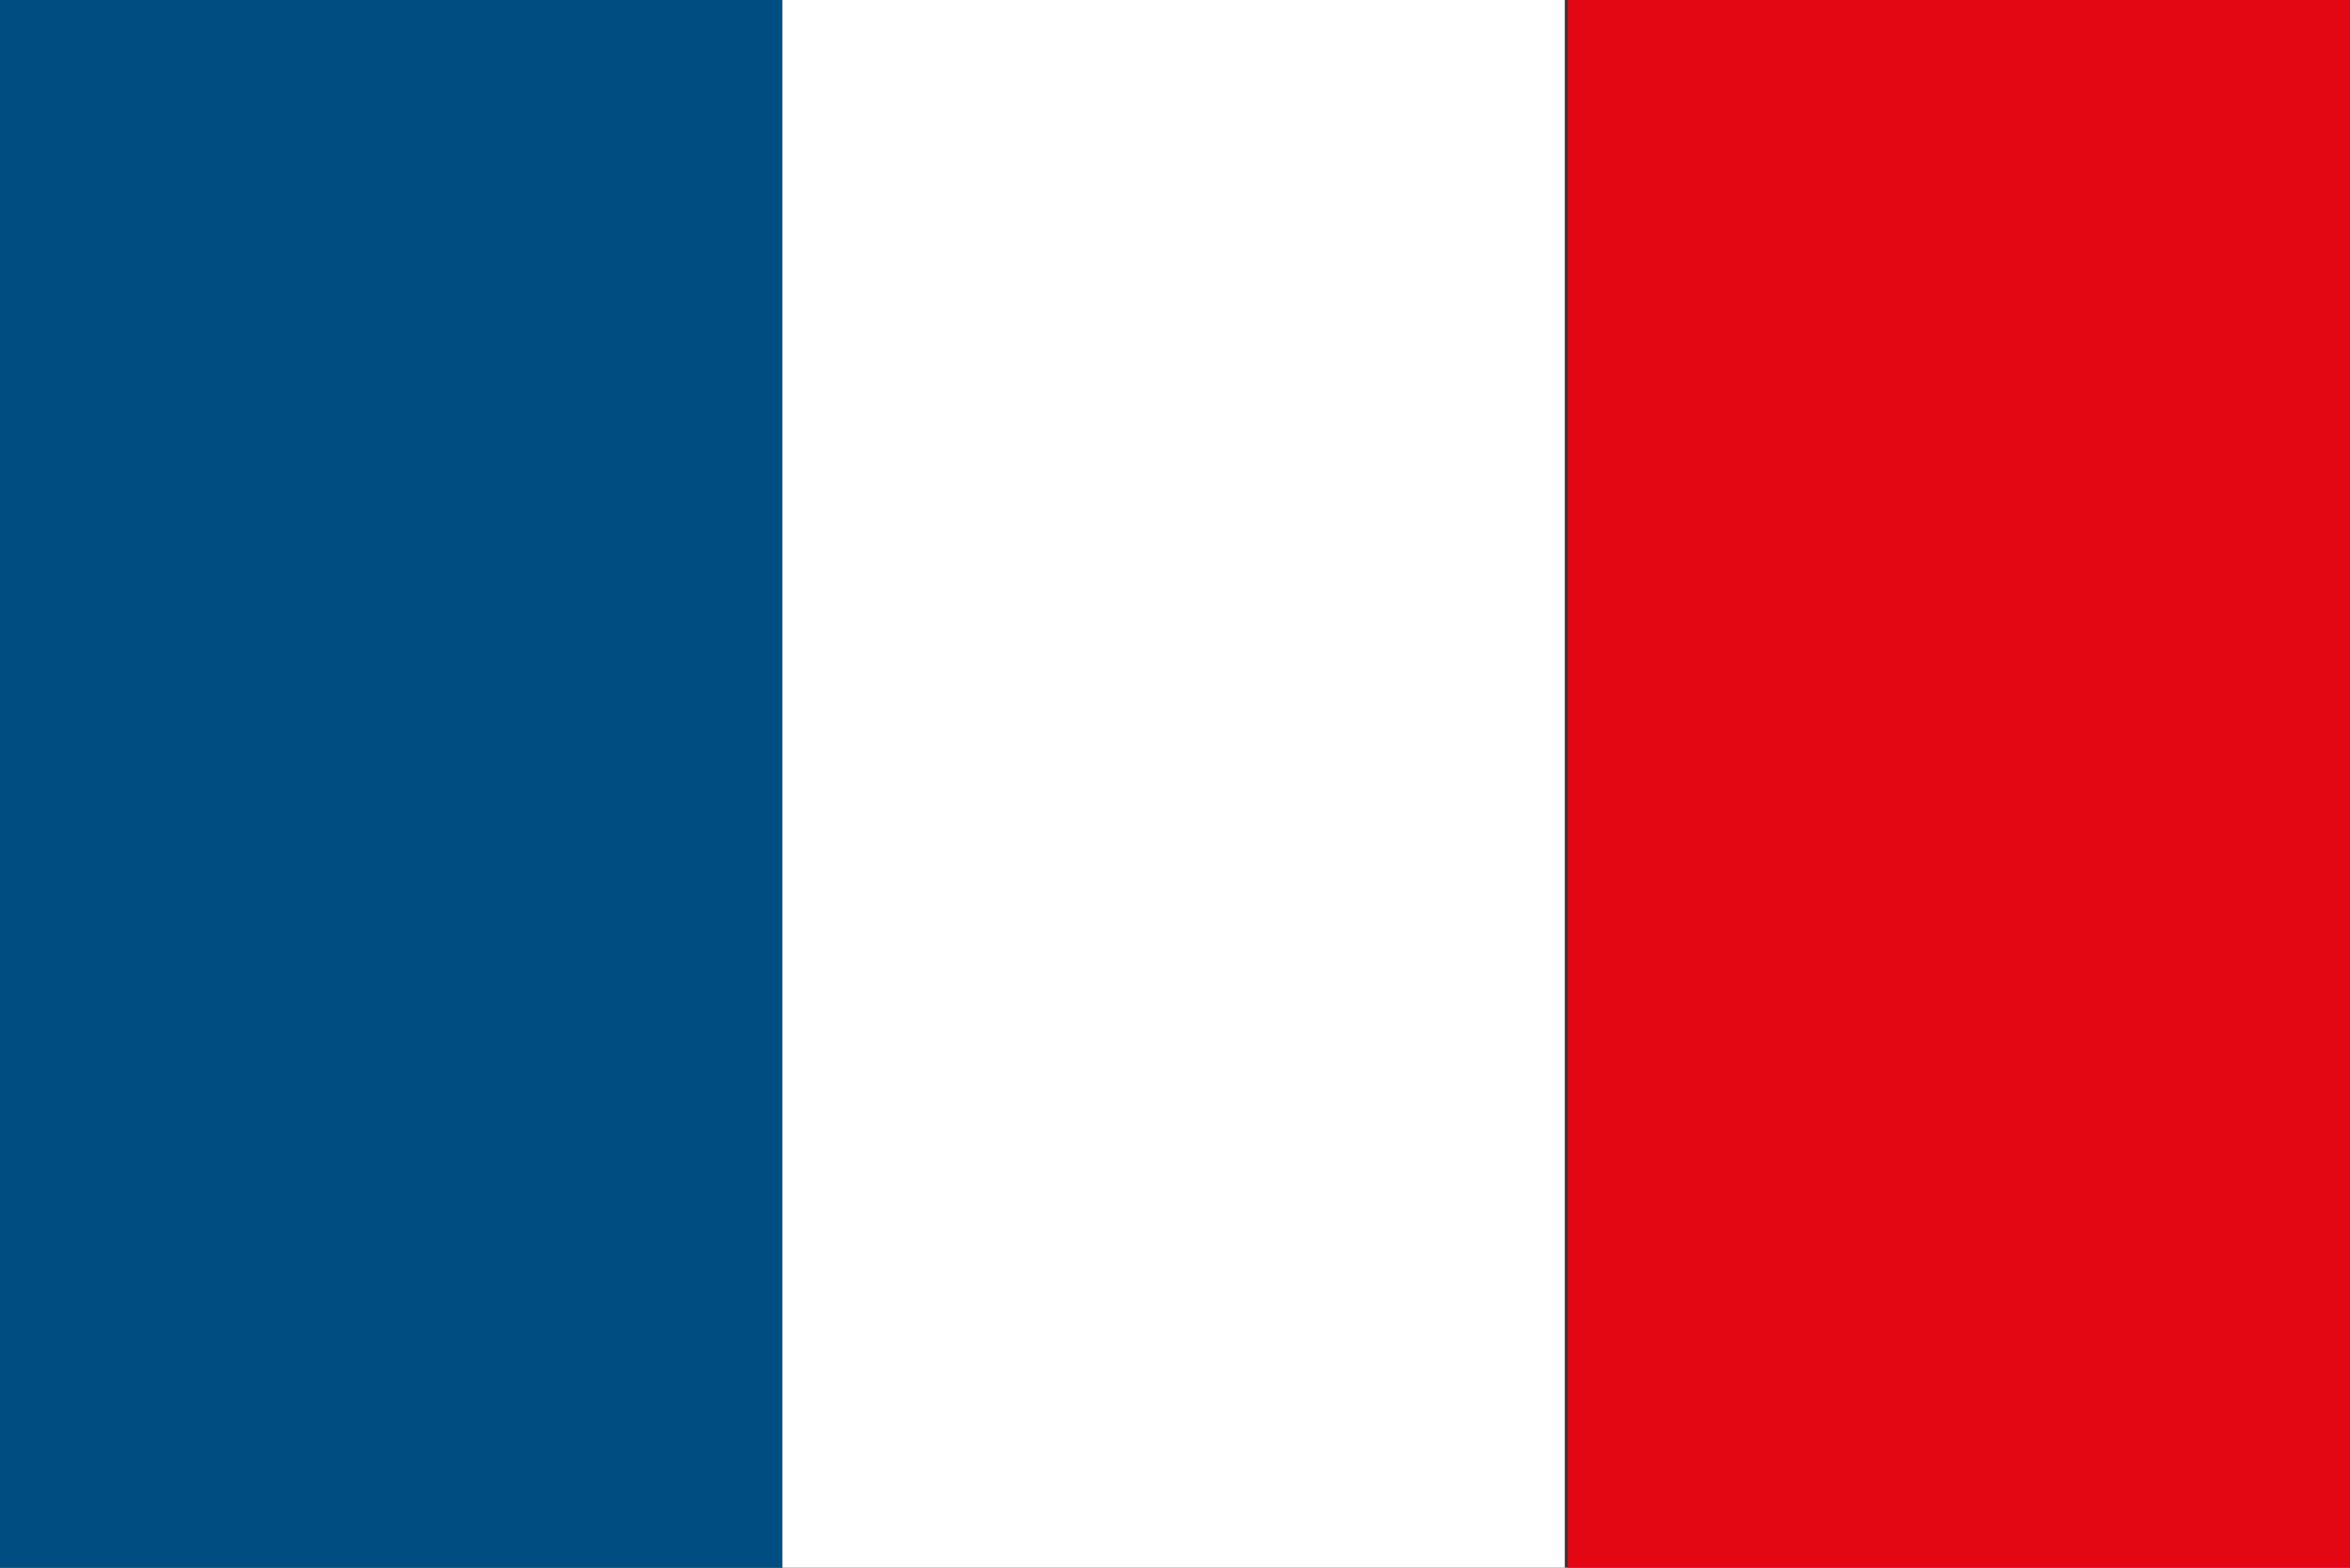 <?xml version="1.0" encoding="UTF-8"?>
<svg xmlns="http://www.w3.org/2000/svg" id="images" version="1.1" viewBox="0 0 85 56.7">
  <rect x="0" y="0" width="85" height="56.7" fill="#333333" stroke="none"/>
  <defs>
    <style>
      .st0 {
        fill: #004e81;
      }

      .st1 {
        fill: #fff;
      }

      .st2 {
        fill: #e30613;
      }
    </style>
  </defs>
  <rect class="st0" width="28.3" height="56.7"></rect>
  <rect class="st1" x="28.3" width="28.3" height="56.7"></rect>
  <rect class="st2" x="56.7" width="28.3" height="56.7"></rect>
</svg>
